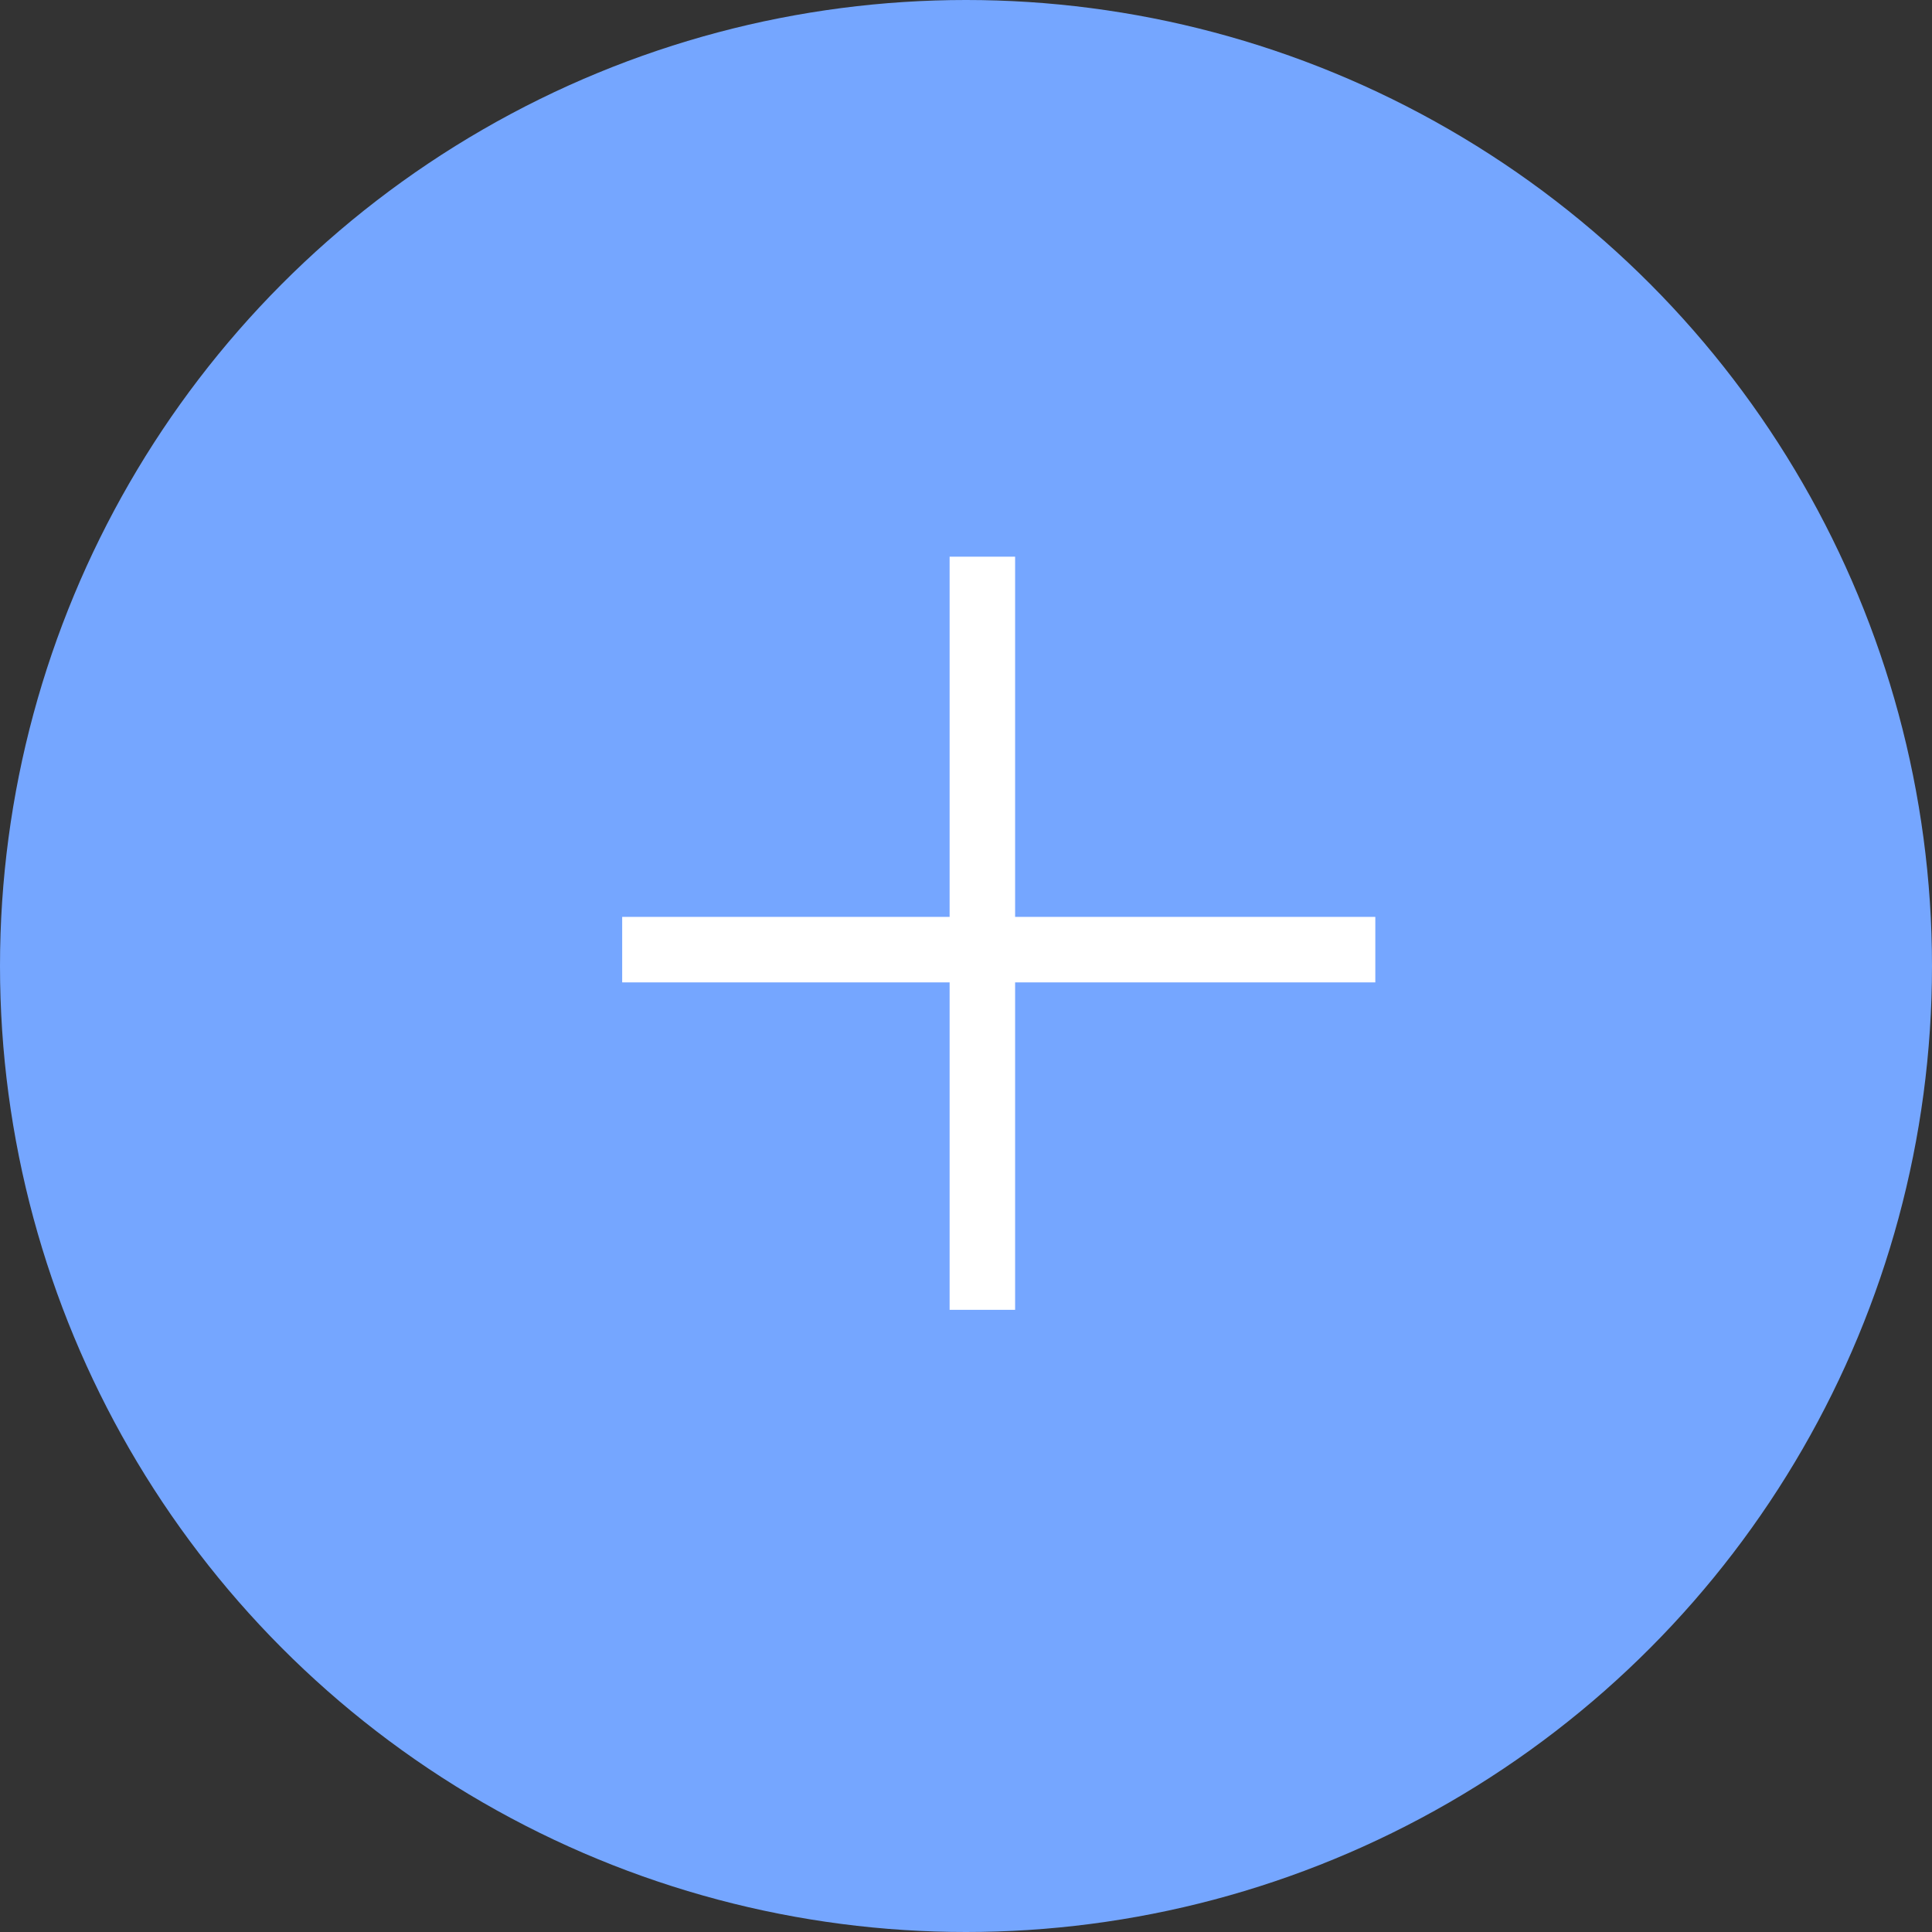 <svg width="50" height="50" viewBox="0 0 50 50" fill="none" xmlns="http://www.w3.org/2000/svg">
<rect x="0" y="0" width="50" height="50" fill="#333333" stroke="none"/>
<circle cx="25" cy="25" r="25" fill="#75A6FF"/>
<rect x="16.102" y="23.729" width="19.491" height="1.695" fill="white"/>
<rect x="26.271" y="14.407" width="19.491" height="1.695" transform="rotate(90 26.271 14.407)" fill="white"/>
</svg>
